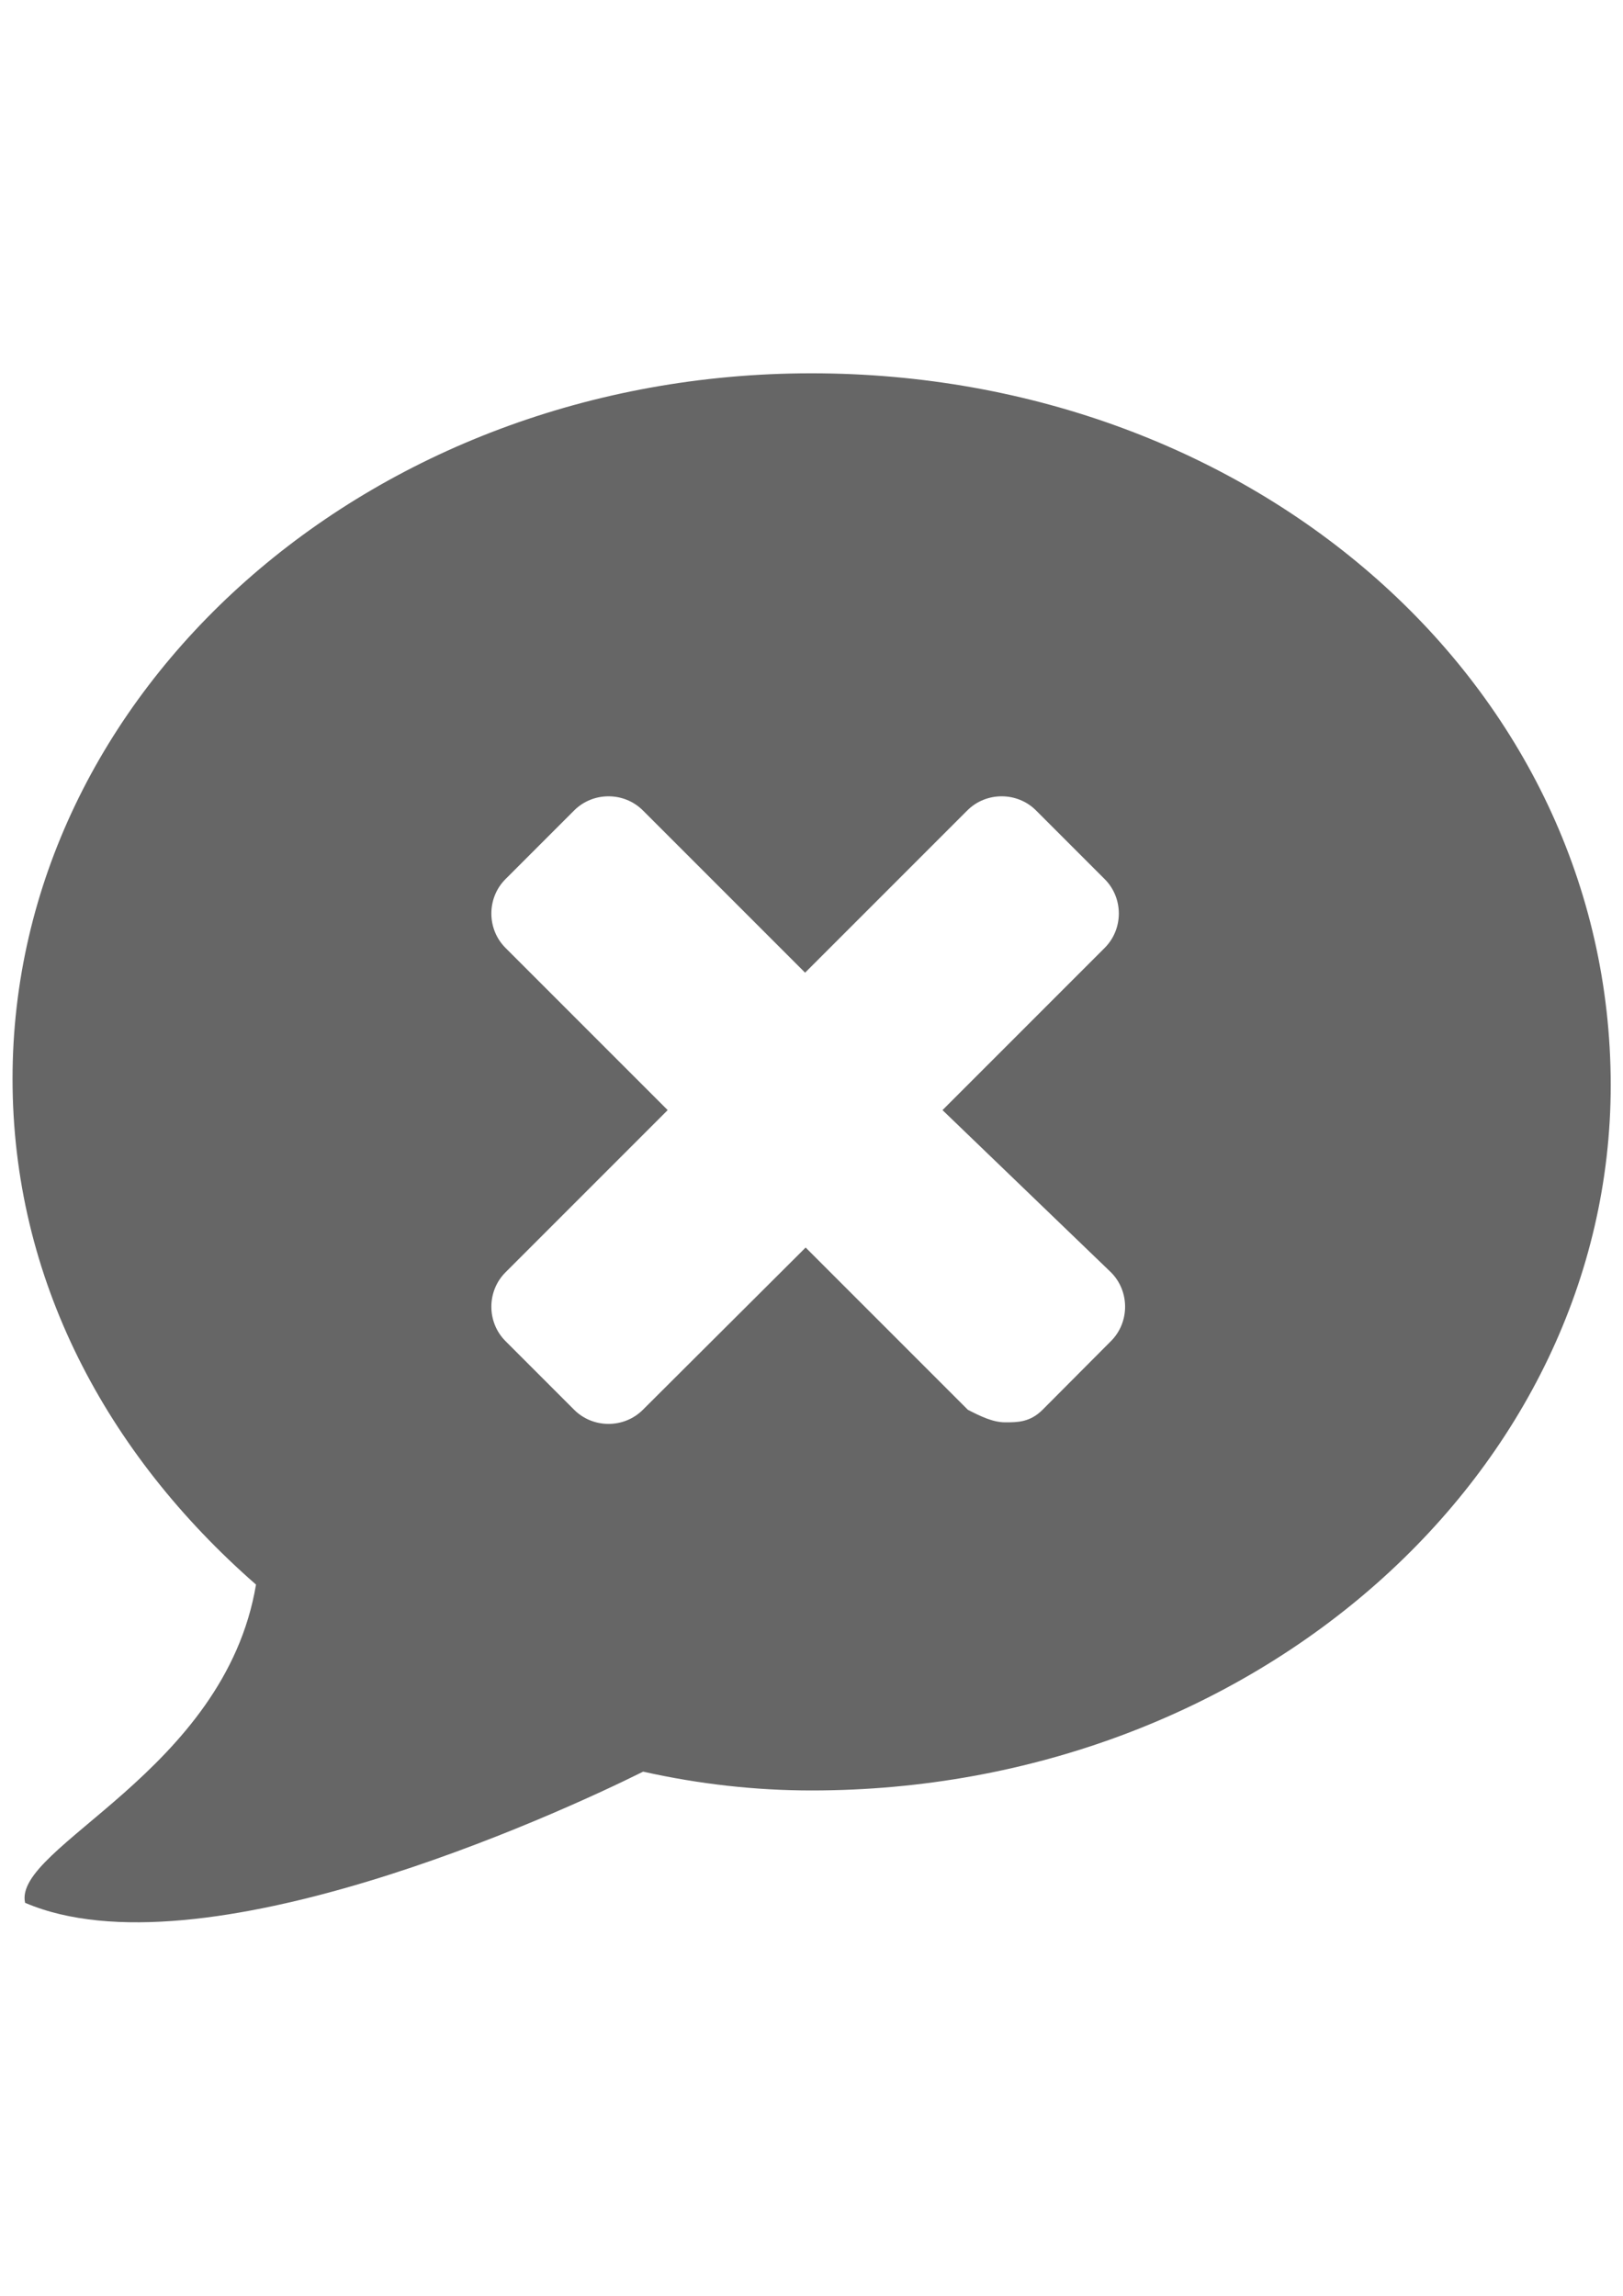 <?xml version="1.0" encoding="utf-8"?>
<!-- Generator: Adobe Illustrator 18.1.1, SVG Export Plug-In . SVG Version: 6.00 Build 0)  -->
<svg version="1.1" id="Layer_1" xmlns="http://www.w3.org/2000/svg" xmlns:xlink="http://www.w3.org/1999/xlink" x="0px" y="0px"
	 viewBox="0 0 595.3 841.9" enable-background="new 0 0 595.3 841.9" xml:space="preserve">
<path fill="#666666" d="M297.6,136.9C135.1,136.9,4.6,253.7,4.6,395.6c0,73.3,34.3,137.4,89.3,185.5C82.4,649.8,4.6,677.2,9.2,697.8
	c64.1,27.5,194.6-32.1,226.7-48.1c20.6,4.6,41.2,6.9,61.8,6.9c162.6,0,293.1-116.8,293.1-258.7C590.7,251.4,460.2,136.9,297.6,136.9
	z M407.5,466.6c6.9,6.9,6.9,18.3,0,25.2L382.4,517c-4.6,4.6-9.2,4.6-13.7,4.6c-4.6,0-9.2-2.3-13.7-4.6l-59.5-59.5L235.8,517
	c-6.9,6.9-18.3,6.9-25.2,0l-25.2-25.2c-6.9-6.9-6.9-18.3,0-25.2l59.5-59.5l-59.5-59.5c-6.9-6.9-6.9-18.3,0-25.2l25.2-25.2
	c6.9-6.9,18.3-6.9,25.2,0l59.5,59.5l59.5-59.5c6.9-6.9,18.3-6.9,25.2,0l25.2,25.2c6.9,6.9,6.9,18.3,0,25.2l-59.5,59.5L407.5,466.6z"
	/>
</svg>
